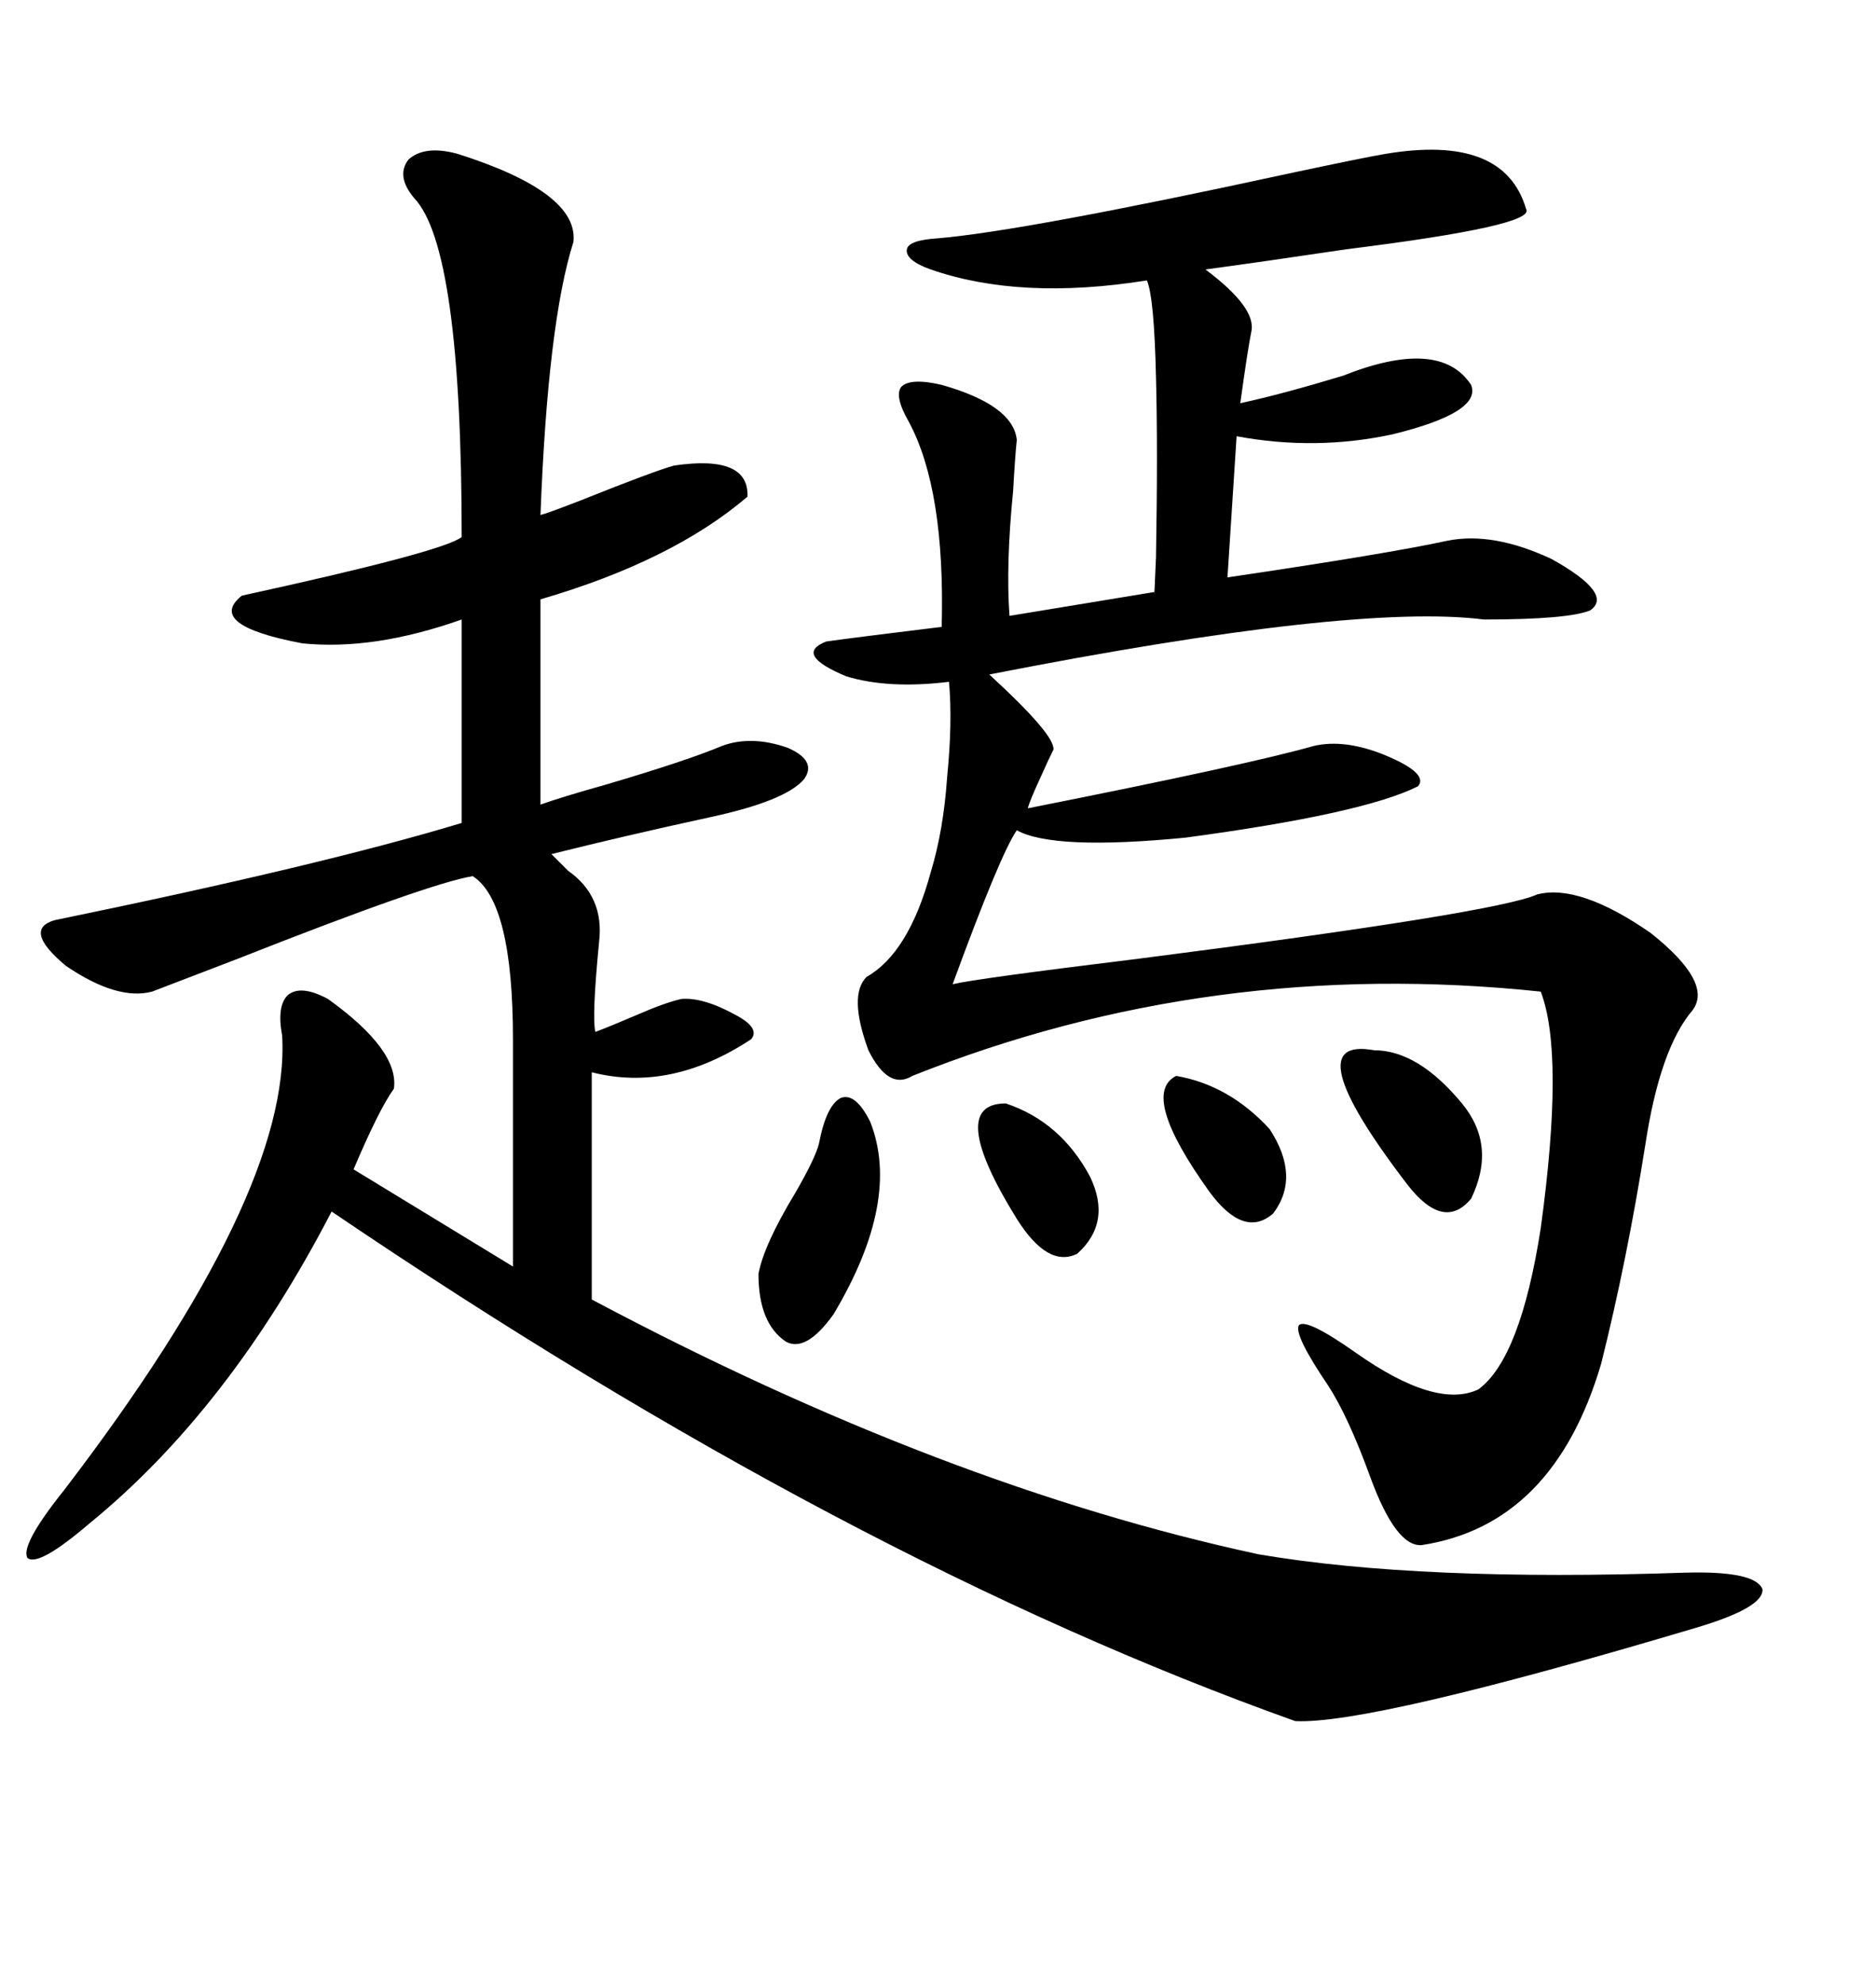 <svg xmlns="http://www.w3.org/2000/svg" xmlns:xlink="http://www.w3.org/1999/xlink" width="300" height="317.285"><path d="M73.24 24.61L73.24 24.61Q92.58 30.76 91.70 38.67L91.70 38.67Q87.60 51.56 86.43 82.32L86.43 82.32Q87.60 82.03 92.87 79.98L92.87 79.98Q104.59 75.29 107.81 74.41L107.81 74.41Q119.82 72.66 119.53 79.39L119.53 79.39Q107.52 89.65 86.43 95.80L86.43 95.80L86.43 128.61Q89.65 127.44 96.97 125.39L96.97 125.39Q109.86 121.58 115.43 119.24L115.43 119.24Q120.12 117.48 125.98 119.53L125.98 119.53Q130.66 121.58 128.61 124.51L128.61 124.51Q125.68 128.03 113.38 130.66L113.38 130.66Q99.90 133.59 88.18 136.52L88.18 136.52Q89.06 137.40 90.82 139.16L90.82 139.16Q96.68 143.26 95.80 150.59L95.80 150.59Q94.63 162.60 95.21 164.94L95.21 164.94Q97.56 164.06 101.66 162.30L101.66 162.30Q106.35 160.25 108.98 159.67L108.98 159.67Q112.50 159.38 117.77 162.30L117.77 162.30Q121.58 164.36 120.12 166.11L120.12 166.11Q107.23 174.61 94.63 171.39L94.63 171.39L94.63 207.71Q150.88 237.60 201.27 248.44L201.27 248.44Q227.05 252.83 269.53 251.37L269.53 251.37Q280.66 251.07 281.84 254.00L281.84 254.00Q282.13 256.93 271.29 260.16L271.29 260.16Q219.14 275.68 207.13 275.10L207.13 275.10Q135.64 249.61 53.03 193.65L53.03 193.65Q36.62 225.29 14.36 243.46L14.36 243.46Q6.15 250.49 4.39 249.02L4.39 249.02Q3.22 246.97 10.25 238.18L10.25 238.18Q46.58 190.72 45.12 165.53L45.12 165.53Q44.24 160.84 46.00 159.08L46.00 159.08Q48.05 157.32 52.44 159.67L52.44 159.67Q63.87 167.87 62.99 174.02L62.99 174.02Q60.64 177.25 56.54 186.91L56.54 186.91L82.03 202.44L82.03 166.11Q82.03 144.14 75.59 140.04L75.59 140.04Q68.55 141.21 38.09 153.22L38.09 153.22Q26.66 157.62 24.32 158.50L24.32 158.50Q18.75 159.96 10.55 154.39L10.55 154.39Q3.52 148.54 8.79 147.07L8.79 147.07Q51.56 138.28 73.83 131.54L73.83 131.54L73.83 99.02Q59.77 104.00 48.34 102.83L48.34 102.83Q32.81 99.90 38.67 95.21L38.67 95.21Q70.90 88.18 73.83 85.84L73.83 85.84Q73.83 39.55 66.21 31.64L66.21 31.64Q63.28 28.13 65.33 25.49L65.33 25.49Q67.97 23.14 73.24 24.61ZM221.48 24.61L221.48 24.61Q240.53 21.39 244.04 33.40L244.04 33.40Q245.80 36.04 215.33 39.84L215.33 39.84Q201.56 41.89 192.77 43.07L192.77 43.07Q200.98 49.22 200.10 53.03L200.10 53.03Q199.51 55.96 198.34 64.45L198.34 64.45Q205.08 62.99 214.75 60.06L214.75 60.06Q230.27 53.91 235.25 61.52L235.25 61.52Q237.01 65.92 222.66 69.43L222.66 69.43Q210.35 72.07 197.75 69.73L197.75 69.73L196.29 92.29Q222.07 88.48 231.45 86.43L231.45 86.43Q238.77 84.96 248.14 89.36L248.14 89.36Q258.11 94.92 254.30 97.56L254.30 97.56Q250.78 99.02 237.30 99.02L237.30 99.02Q216.50 96.39 158.20 107.81L158.20 107.81Q168.75 117.48 168.46 119.82L168.46 119.82Q167.58 121.58 166.41 124.22L166.41 124.22Q164.65 128.03 164.36 129.20L164.36 129.20Q199.80 122.17 210.06 119.24L210.06 119.24Q215.04 118.07 221.48 120.70L221.48 120.70Q228.52 123.63 226.76 125.68L226.76 125.68Q217.97 130.08 189.55 133.89L189.55 133.89Q168.46 135.94 162.60 132.71L162.60 132.71Q159.96 136.52 152.34 157.32L152.34 157.32Q155.86 156.45 182.23 153.22L182.23 153.22Q239.36 145.90 245.80 142.97L245.80 142.97Q252.54 141.21 263.96 149.12L263.96 149.12Q273.93 157.03 270.70 161.43L270.70 161.43Q265.43 167.58 263.09 183.11L263.09 183.11Q260.16 201.56 256.05 217.97L256.05 217.97Q248.44 243.75 227.34 246.97L227.34 246.97Q223.24 247.27 219.14 236.13L219.14 236.13Q215.63 226.46 212.40 221.48L212.40 221.48Q206.84 213.28 207.71 211.82L207.71 211.82Q208.89 210.64 216.80 216.21L216.80 216.21Q229.69 225.29 236.43 222.07L236.43 222.07Q243.16 217.09 246.39 196.29L246.39 196.29Q250.20 168.46 246.39 158.50L246.39 158.50Q193.65 152.93 145.90 171.97L145.90 171.97Q142.09 174.32 138.87 167.87L138.87 167.87Q135.64 159.08 138.57 156.15L138.57 156.15Q145.31 152.34 148.83 139.45L148.83 139.45Q150.88 132.71 151.46 124.22L151.46 124.22Q152.34 115.43 151.76 108.98L151.76 108.98Q142.09 110.16 135.35 108.11L135.35 108.11Q126.86 104.59 132.13 102.54L132.13 102.54Q136.23 101.95 150.59 100.20L150.59 100.20Q151.17 78.22 145.31 67.38L145.31 67.38Q142.97 63.28 144.14 61.82L144.14 61.82Q145.61 60.35 150.59 61.52L150.59 61.52Q162.01 64.75 162.60 70.31L162.60 70.31Q162.30 73.24 162.01 78.52L162.01 78.52Q160.84 90.23 161.43 98.44L161.43 98.44L184.57 94.63Q184.57 96.09 184.86 89.06L184.86 89.06Q185.16 71.78 184.86 60.35L184.86 60.35Q184.57 47.46 183.40 44.82L183.40 44.82Q163.18 48.05 148.83 43.07L148.83 43.07Q144.73 41.60 145.02 39.84L145.02 39.84Q145.31 38.38 150 38.09L150 38.09Q163.77 36.91 205.66 27.83L205.66 27.83Q217.97 25.20 221.48 24.61ZM130.96 182.81L130.96 182.81Q132.13 176.66 134.47 175.49L134.47 175.49Q136.82 174.61 139.16 179.30L139.16 179.30Q144.14 191.89 133.30 210.06L133.30 210.06Q128.91 216.21 125.68 214.45L125.68 214.45Q121.29 211.52 121.29 203.61L121.29 203.61Q122.17 198.93 127.15 190.72L127.15 190.72Q130.37 185.16 130.96 182.81ZM219.73 167.87L219.73 167.87Q226.76 167.87 233.79 176.37L233.79 176.37Q239.36 183.11 235.25 191.60L235.25 191.60Q230.86 196.88 225 189.26L225 189.26Q206.84 165.53 219.73 167.87ZM160.84 176.37L160.84 176.37Q169.63 179.30 174.32 188.09L174.32 188.09Q177.83 195.41 172.27 200.39L172.27 200.39Q167.58 202.73 162.60 194.82L162.60 194.82Q151.17 176.37 160.84 176.37ZM188.09 171.97L188.09 171.97Q196.58 173.44 203.03 180.47L203.03 180.47Q208.01 188.09 203.61 193.95L203.61 193.95Q198.93 198.05 193.36 190.43L193.36 190.43Q182.23 174.90 188.09 171.97Z"/></svg>
